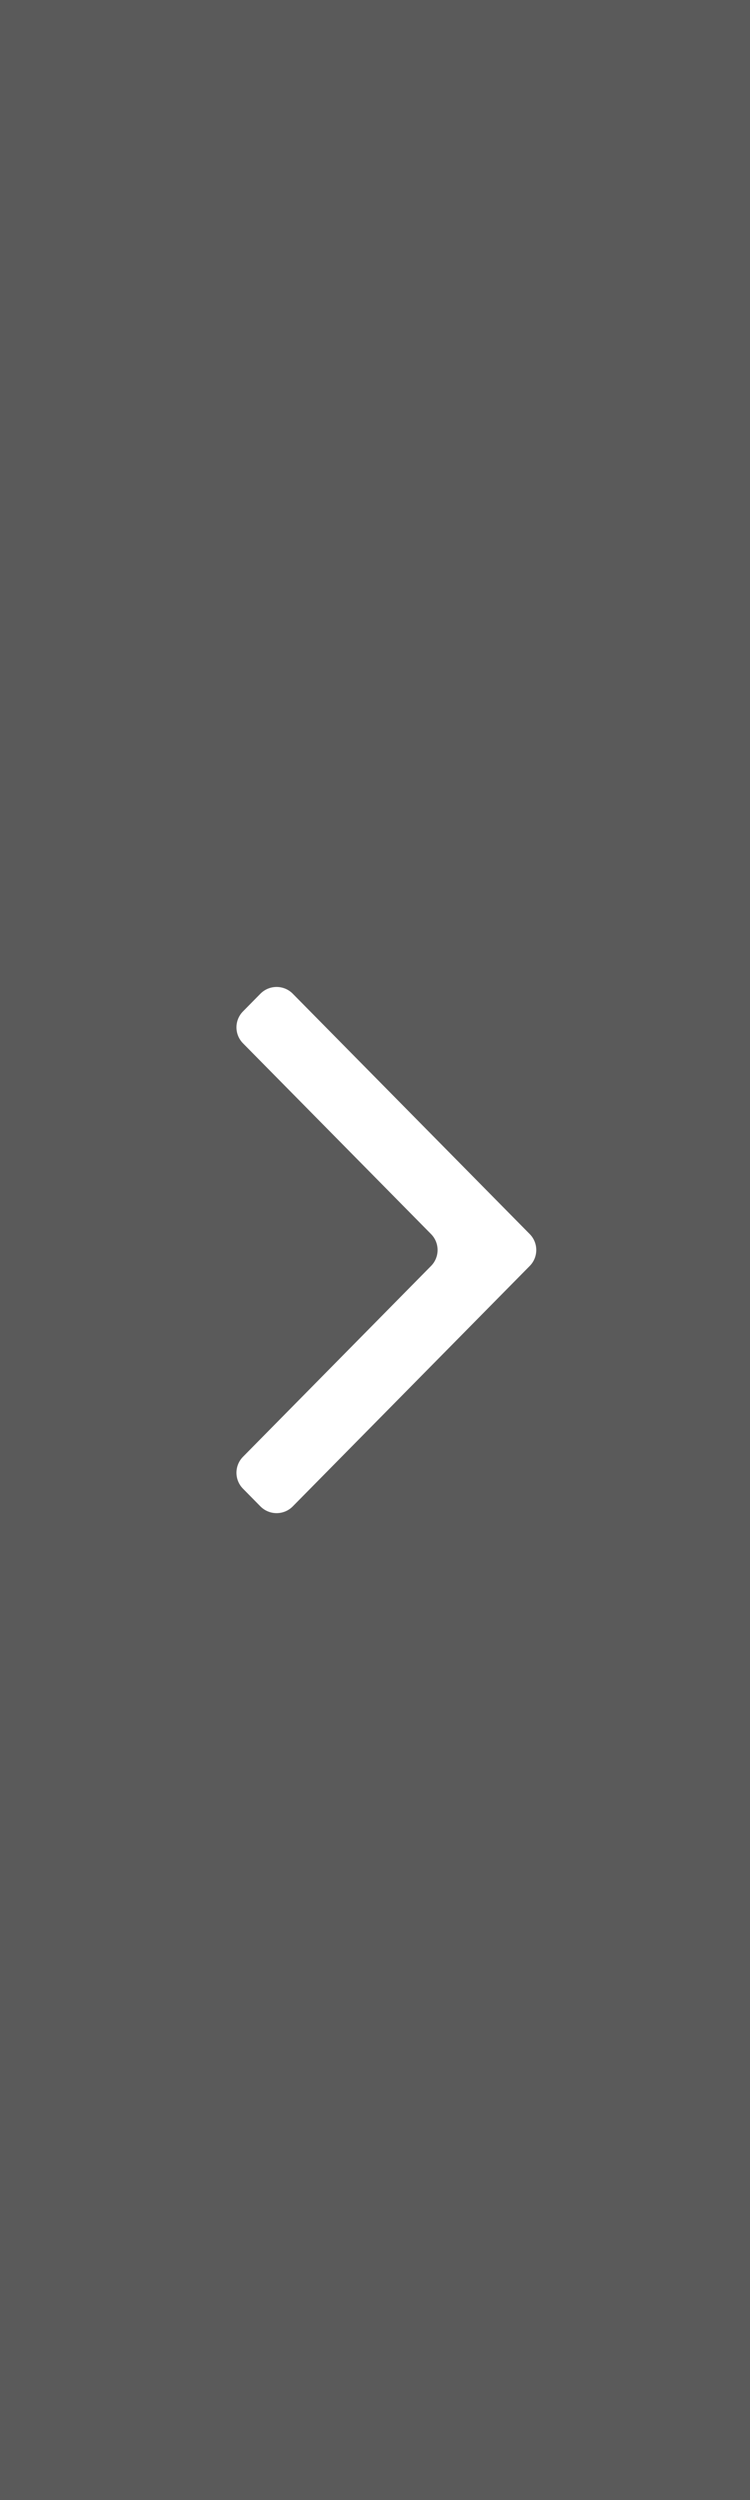 <svg width="33" height="110" viewBox="0 0 33 110" fill="none" xmlns="http://www.w3.org/2000/svg">
<rect x="0" y="0" width="33" height="110" fill="#808080" stroke="none"/>
<rect width="33" height="110" fill="black" fill-opacity="0.3"/>
<path fill-rule="evenodd" clip-rule="evenodd" d="M12.882 66.278C12.491 66.675 11.85 66.675 11.458 66.278L10.692 65.5C10.308 65.111 10.308 64.486 10.692 64.096L18.966 55.7C19.35 55.311 19.35 54.686 18.966 54.297L10.692 45.904C10.308 45.514 10.308 44.889 10.692 44.5L11.458 43.722C11.85 43.325 12.491 43.325 12.882 43.722L23.308 54.297C23.692 54.686 23.692 55.311 23.308 55.7L12.882 66.278Z" fill="white"/>
</svg>
